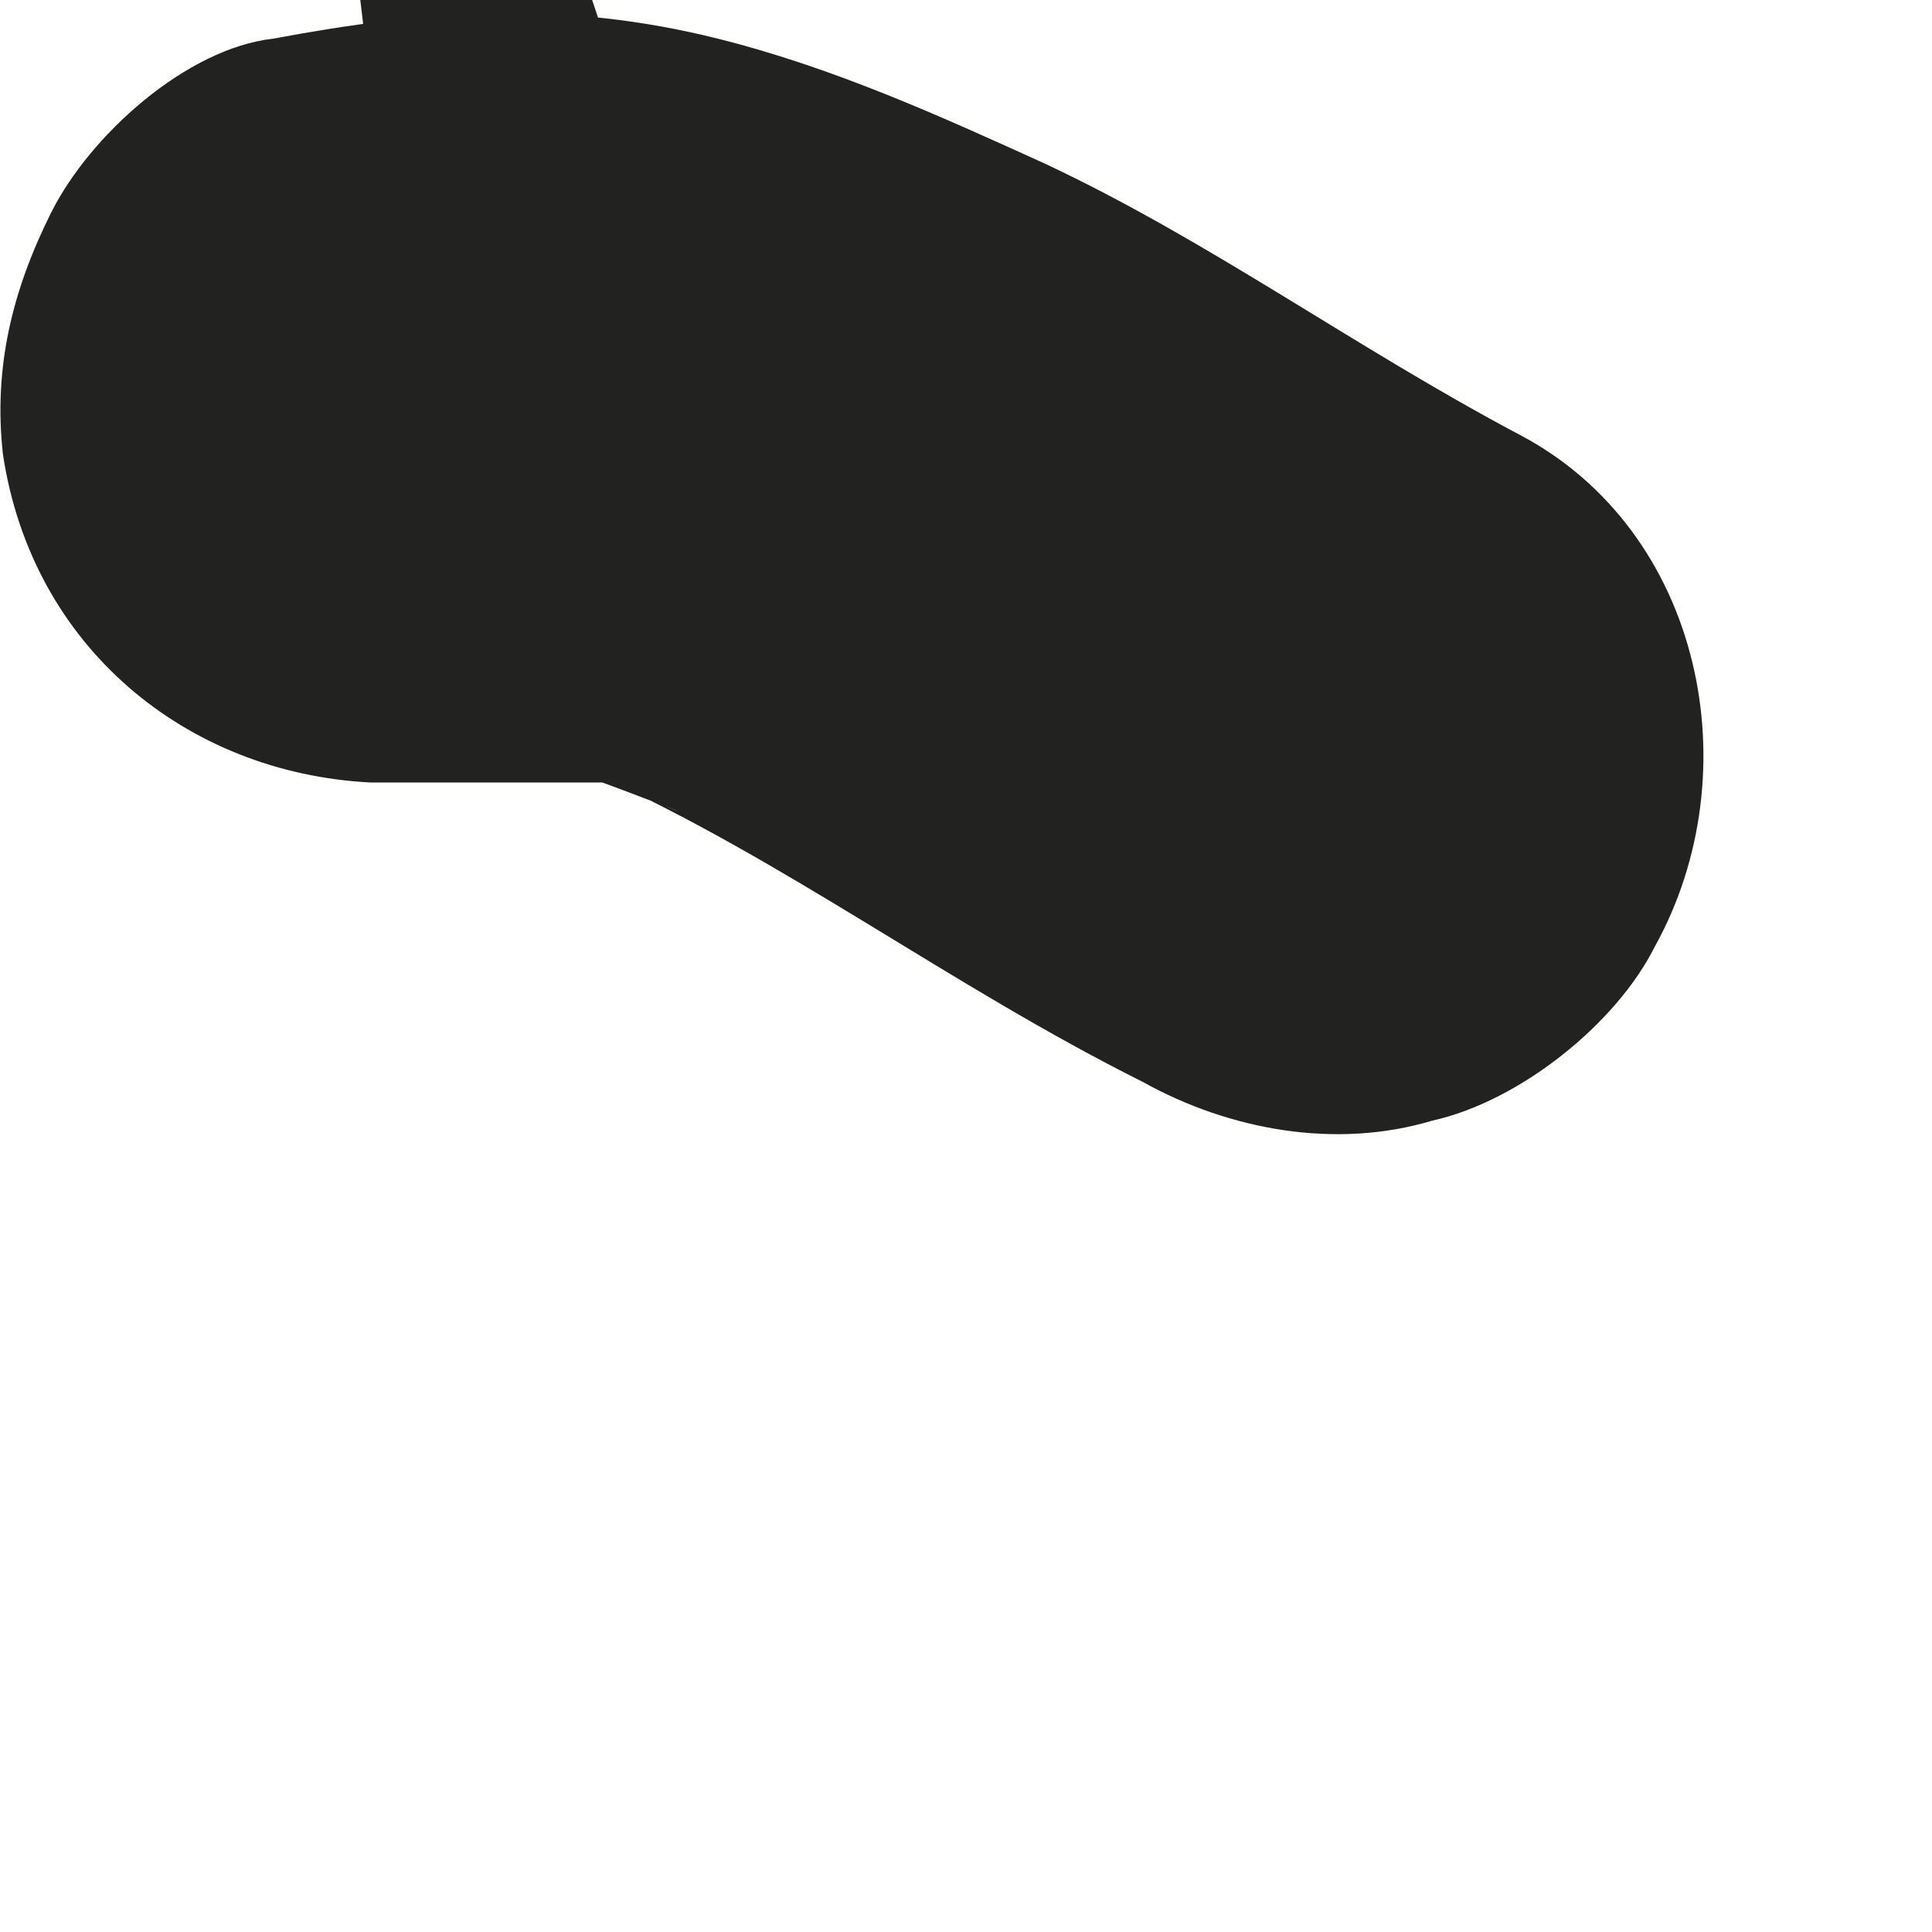 <?xml version="1.0" encoding="utf-8"?>
<svg xmlns="http://www.w3.org/2000/svg" fill="none" height="100%" overflow="visible" preserveAspectRatio="none" style="display: block;" viewBox="0 0 2 2" width="100%">
<path d="M0.613 0C0.533 0 0.453 0 0.373 0C0.403 0.26 0.443 0.51 0.473 0.77C0.473 0.77 0.483 0.77 0.493 0.77C0.463 0.77 0.423 0.77 0.393 0.78C0.453 0.78 0.513 0.78 0.573 0.78C0.543 0.78 0.503 0.78 0.473 0.77C0.553 0.78 0.623 0.81 0.703 0.84C0.673 0.83 0.643 0.81 0.613 0.8C0.813 0.89 0.983 1.02 1.183 1.12C1.273 1.17 1.383 1.19 1.483 1.16C1.573 1.14 1.673 1.06 1.713 0.98C1.813 0.8 1.763 0.55 1.573 0.45C1.403 0.36 1.253 0.25 1.083 0.17C0.973 0.12 0.863 0.07 0.743 0.04C0.583 2.01166e-07 0.443 0.01 0.283 0.04C0.193 0.05 0.093 0.14 0.053 0.22C0.013 0.3 -0.007 0.38 0.003 0.47C0.033 0.67 0.193 0.8 0.383 0.81C0.463 0.81 0.543 0.81 0.623 0.81C0.823 0.81 1.023 0.63 1.013 0.42C1.013 0.2 0.843 0.04 0.623 0.03L0.613 0Z" fill="#222221" id="Vector"/>
</svg>
